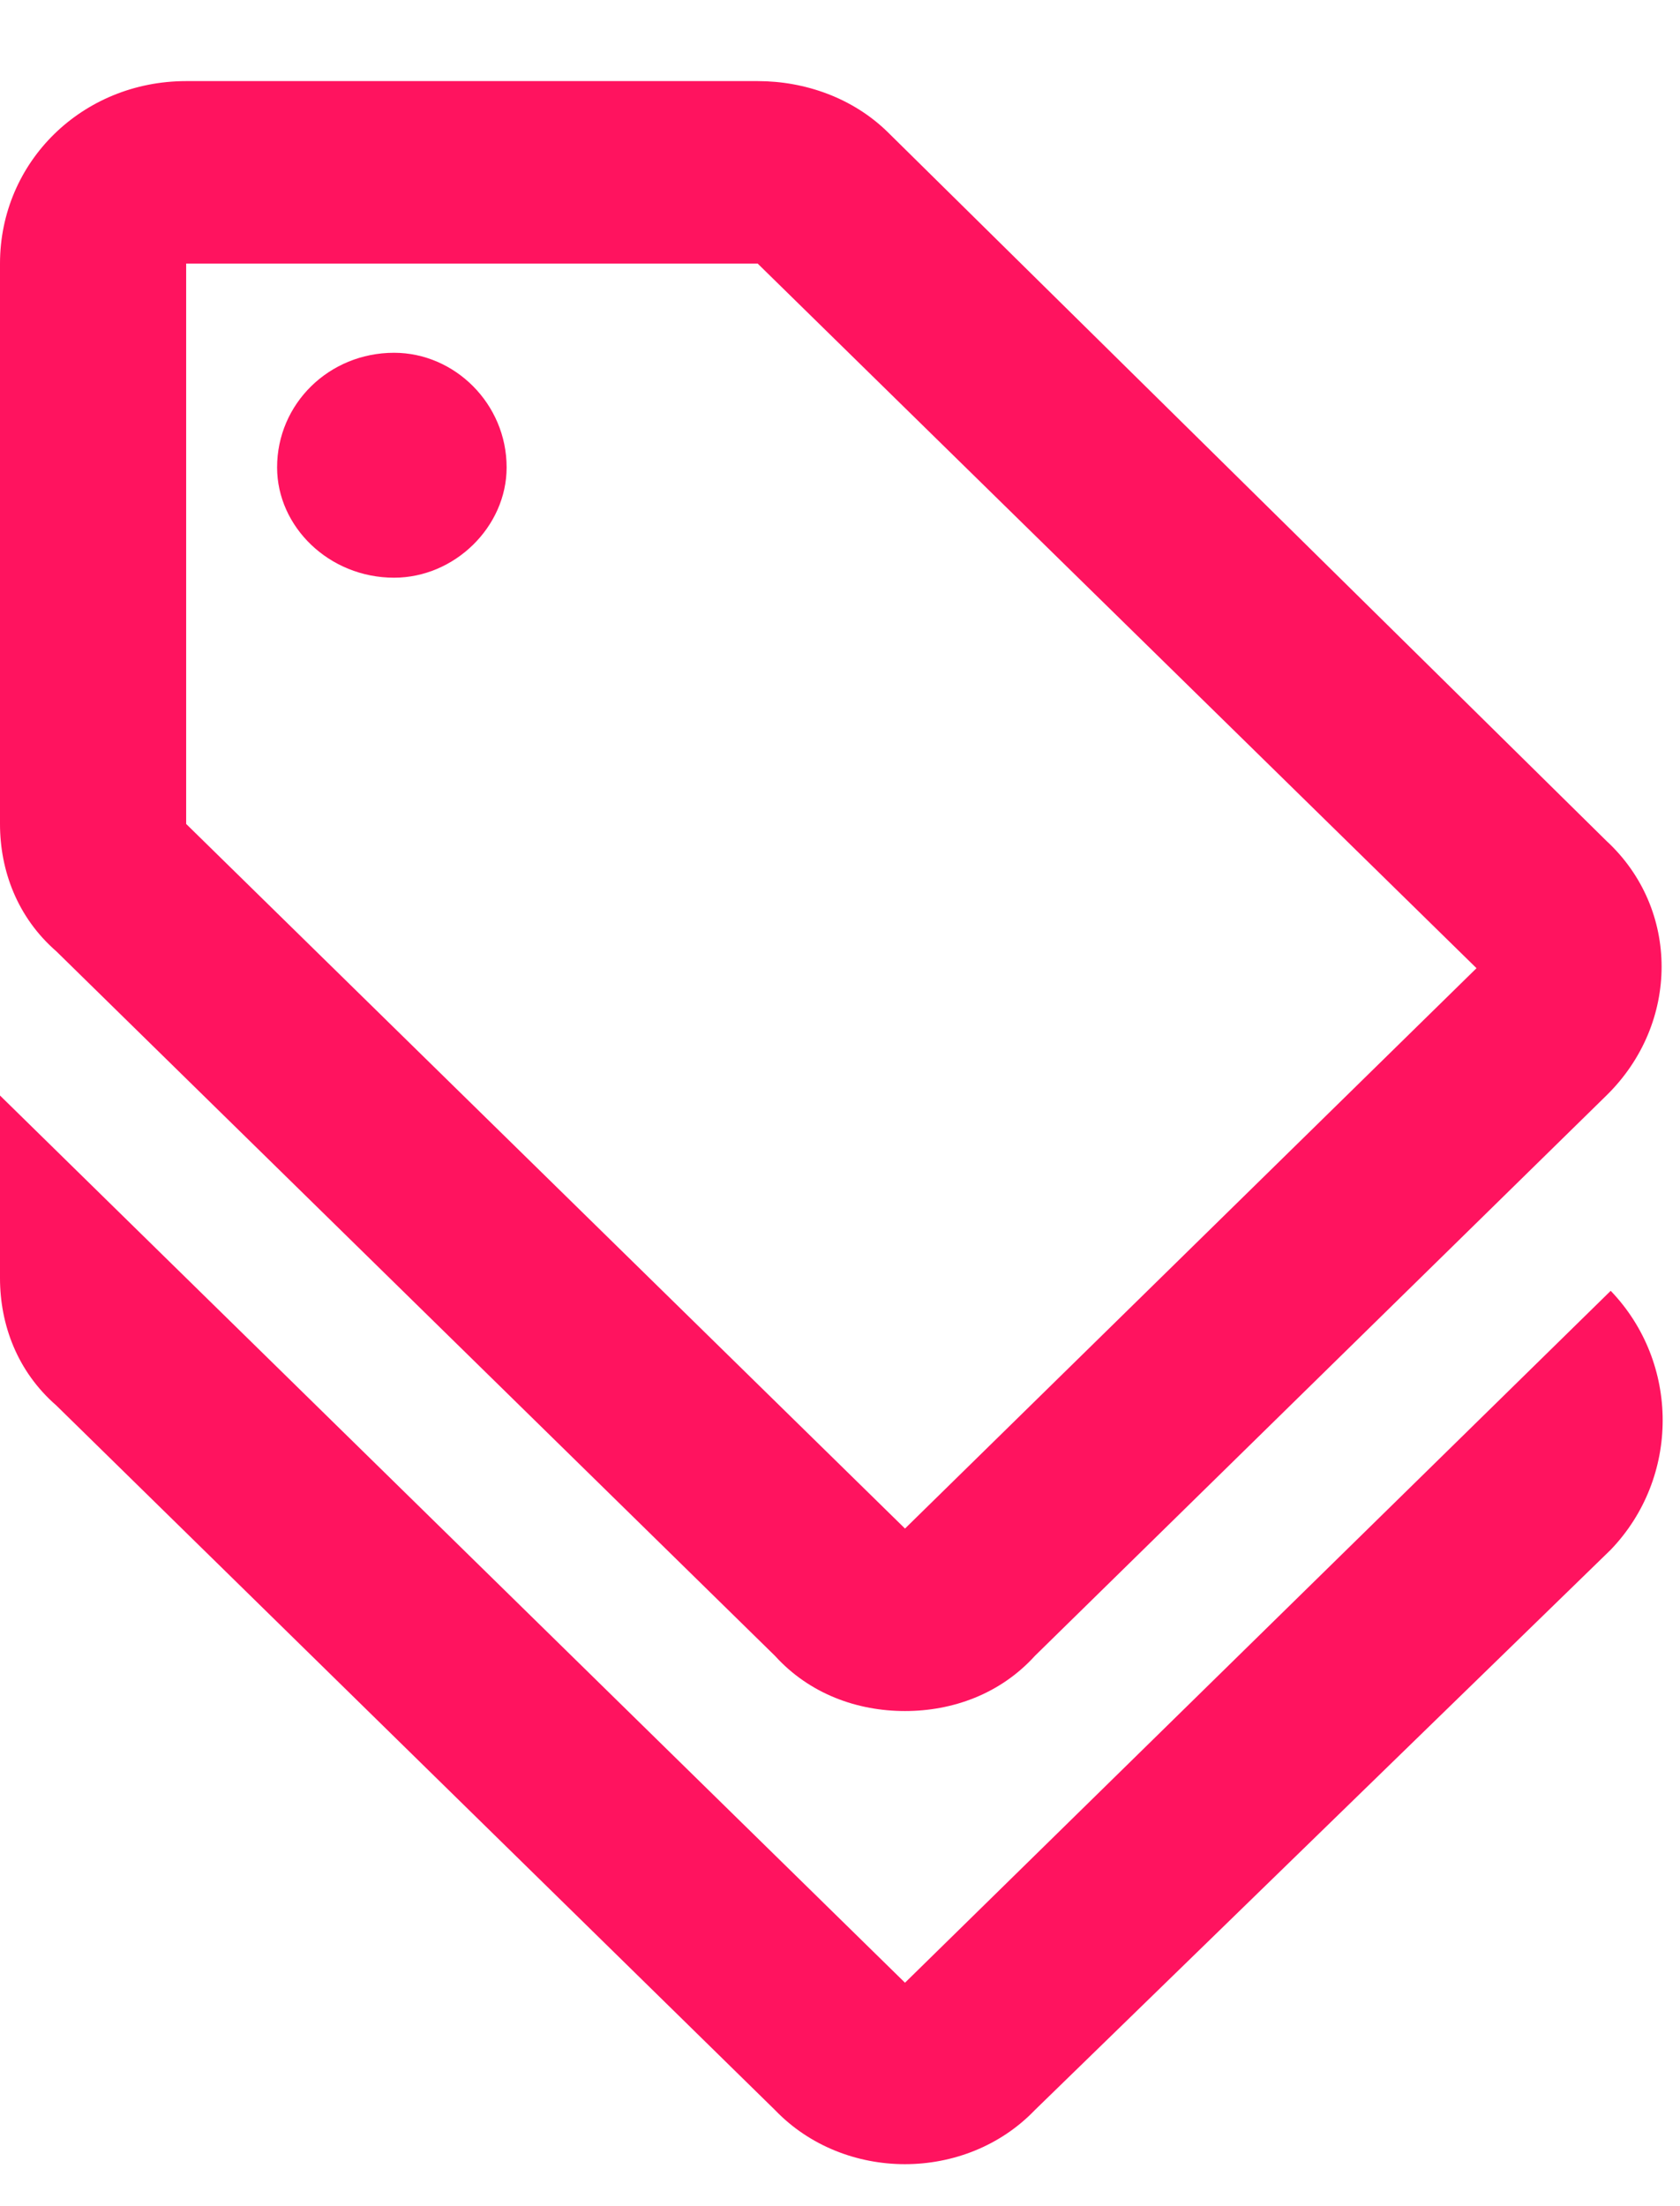 <svg width="16" height="21" viewBox="0 0 16 21" fill="none" xmlns="http://www.w3.org/2000/svg">
<path d="M8.619 18.873L0 10.428V12.166C0 12.61 0.165 13.055 0.536 13.378L7.381 20.085C8.041 20.772 9.196 20.772 9.856 20.085L15.34 14.752C16 14.065 16 12.974 15.34 12.287L8.619 18.873ZM7.381 15.762C7.711 16.125 8.165 16.287 8.619 16.287C9.072 16.287 9.526 16.125 9.856 15.762L15.299 10.428C16 9.742 16 8.651 15.299 8.004L8.454 1.257C8.124 0.934 7.67 0.772 7.216 0.772H1.773C0.784 0.772 0 1.54 0 2.509V7.843C0 8.287 0.165 8.732 0.536 9.055L7.381 15.762ZM1.773 2.509H7.216L14.062 9.216L8.619 14.55L1.773 7.843V2.509ZM2.639 4.449C2.639 5.014 3.134 5.499 3.753 5.499C4.33 5.499 4.825 5.014 4.825 4.449C4.825 3.843 4.33 3.358 3.753 3.358C3.134 3.358 2.639 3.843 2.639 4.449Z" fill="#FF135F"/>
</svg>
